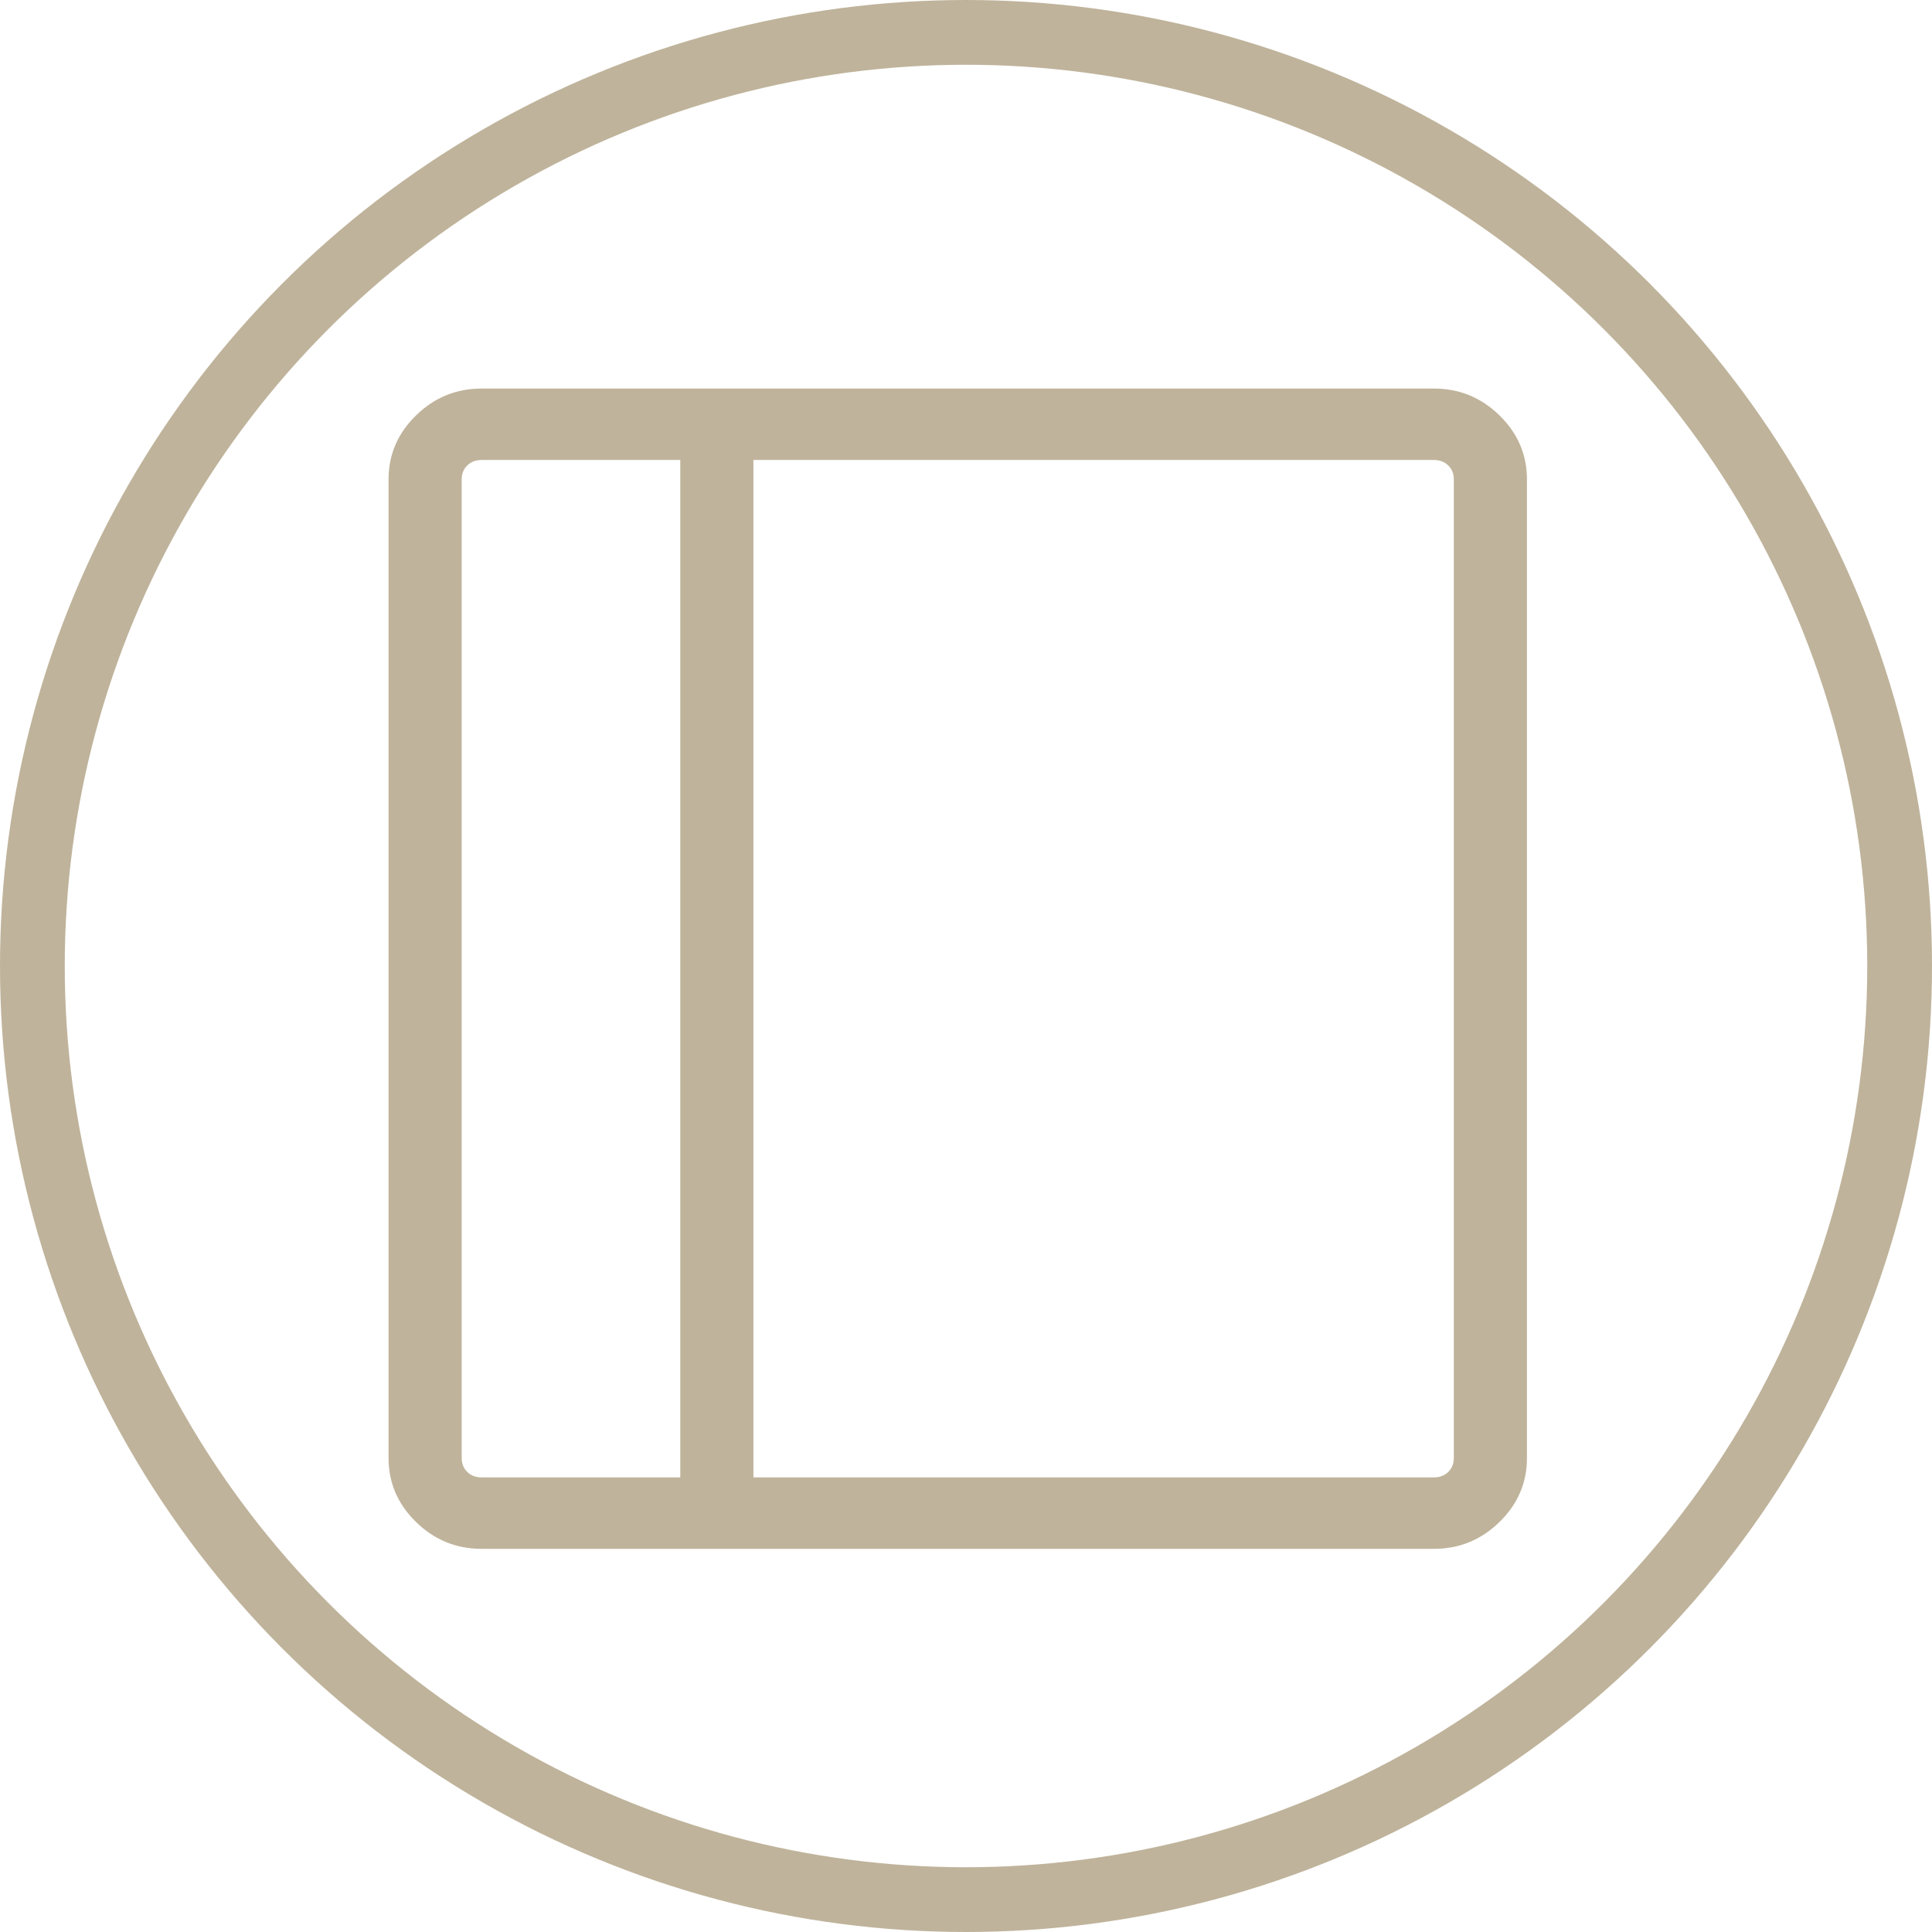 <?xml version="1.0" encoding="UTF-8"?> <svg xmlns="http://www.w3.org/2000/svg" width="179" height="179" viewBox="0 0 179 179" fill="none"> <circle cx="89.5" cy="89.5" r="86.5" stroke="#BFB39B" stroke-width="6"></circle> <mask id="mask0_87_38" style="mask-type:alpha" maskUnits="userSpaceOnUse" x="17" y="20" width="144" height="140"> <rect x="17" y="20" width="143.333" height="140" fill="#D9D9D9"></rect> </mask> <g mask="url(#mask0_87_38)"> <path d="M44.614 143.5C42.265 143.5 40.242 142.671 38.545 141.014C36.849 139.356 36 137.38 36 135.086V44.414C36 42.12 36.849 40.144 38.545 38.486C40.242 36.829 42.265 36 44.614 36H132.858C135.207 36 137.23 36.829 138.927 38.486C140.623 40.144 141.472 42.12 141.472 44.414V135.086C141.472 137.38 140.623 139.356 138.927 141.014C137.23 142.671 135.207 143.5 132.858 143.5H44.614ZM69.805 136.881H132.858C133.394 136.881 133.834 136.713 134.179 136.376C134.524 136.04 134.696 135.61 134.696 135.086V44.414C134.696 43.89 134.524 43.46 134.179 43.123C133.834 42.787 133.394 42.618 132.858 42.618L69.805 42.618V136.881ZM63.029 136.881V42.618H44.614C44.078 42.618 43.638 42.787 43.293 43.123C42.948 43.46 42.776 43.89 42.776 44.414V135.086C42.776 135.61 42.948 136.04 43.293 136.376C43.638 136.713 44.078 136.881 44.614 136.881H63.029Z" fill="#BFB39B"></path> </g> </svg> 